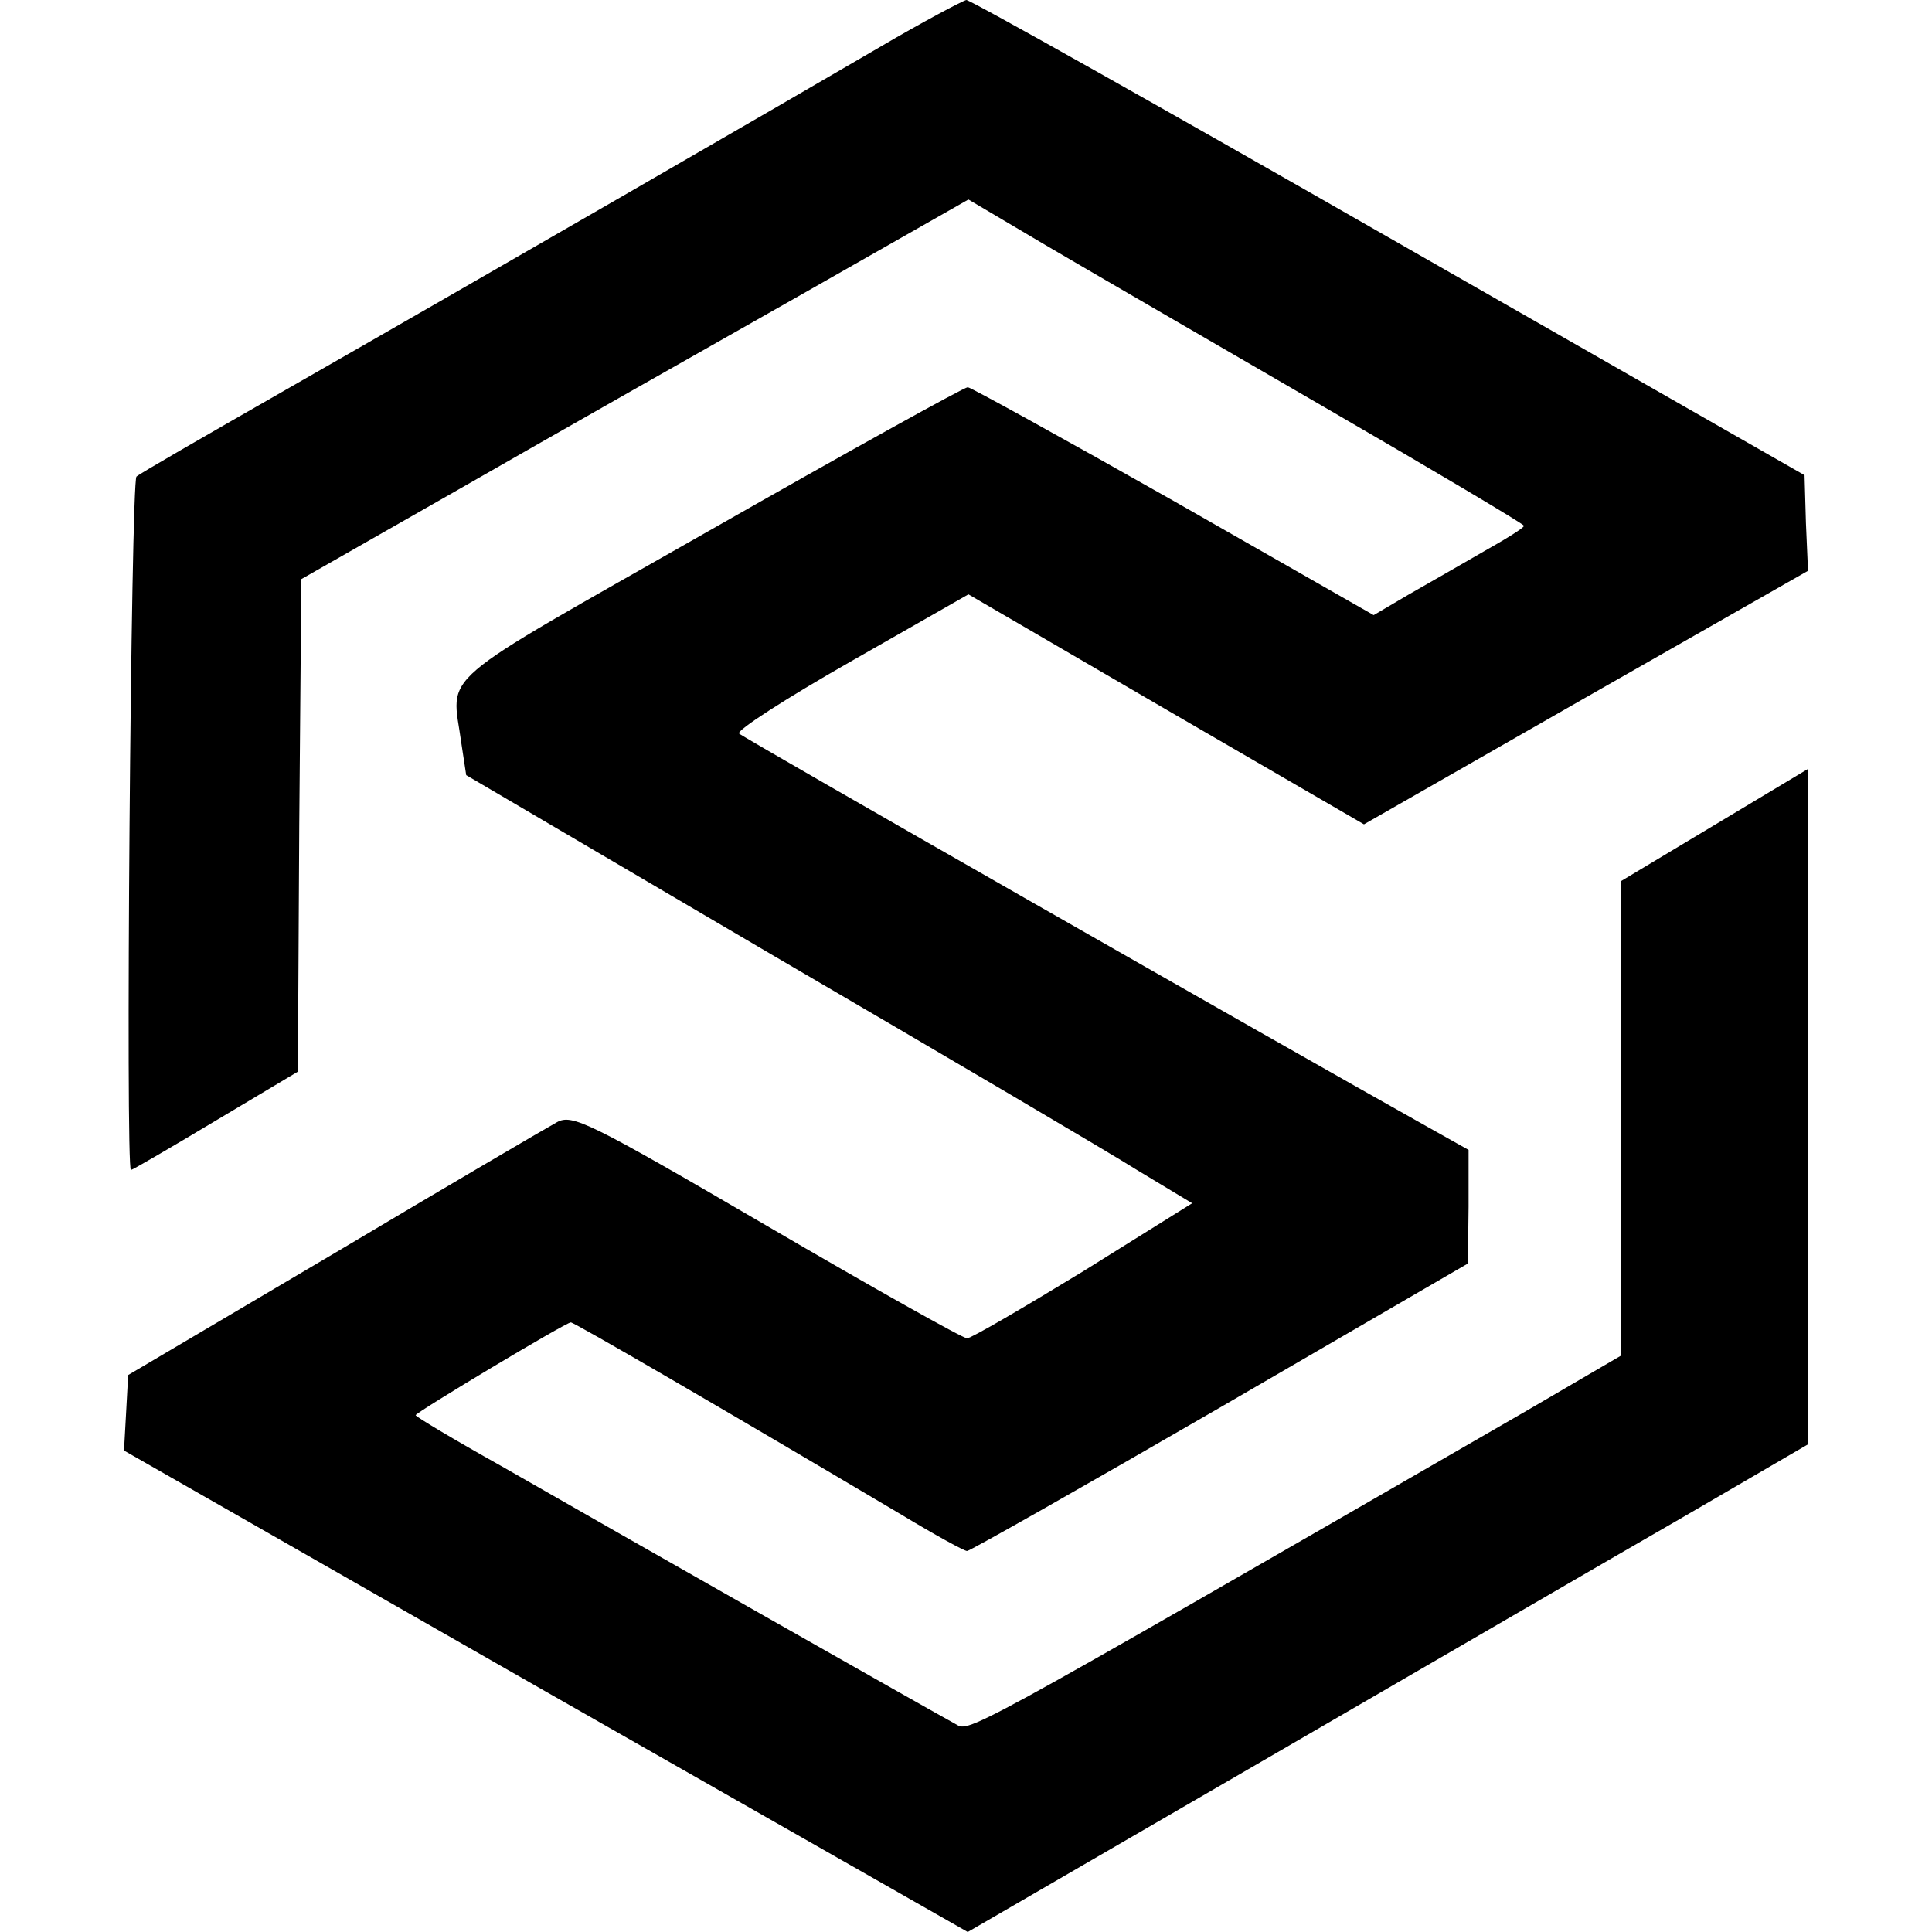 <svg height="301pt" viewBox="28.9 11.1 243.1 278.9" width="301pt" xmlns="http://www.w3.org/2000/svg"><path d="m138 17.9c-13 7.6-56.6 32.8-86.5 49.9-11 6.3-20.4 11.7-20.8 12.1-.8.8-1.6 100.1-.8 100.1.2 0 5.7-3.2 12.2-7.1l11.9-7.1.2-35.6.3-35.5 23.5-13.4c12.9-7.4 34.6-19.7 48.2-27.4l24.6-14 11.5 6.8c6.3 3.7 24.4 14.2 40.1 23.3s28.5 16.7 28.6 17c0 .3-2.6 1.9-5.8 3.7-3.1 1.8-8 4.6-10.8 6.2l-5.1 3-28.9-16.5c-15.9-9-29.3-16.4-29.7-16.4-.5 0-17.3 9.3-37.3 20.7-40.4 23-37.2 20.2-35.8 30.7l.7 4.6 44.6 26.2c24.5 14.3 48.1 28.2 52.4 30.9l7.8 4.7-15.7 9.8c-8.7 5.3-16.2 9.7-16.8 9.7s-13.6-7.3-29-16.3c-25.7-15-28-16.1-30.2-14.9-1.3.7-15.8 9.2-32.1 18.9l-29.8 17.6-.3 5.5-.3 5.4 60.9 34.8 60.9 34.7 42.4-24.6c23.3-13.5 50.6-29.4 60.7-35.2l18.2-10.6v-97.5l-13.5 8.1-13.5 8.1v68.5l-13.7 8c-83.9 48.4-80.2 46.3-82.5 45.1-2.8-1.5-48.6-27.5-65.5-37.2-6.8-3.8-12.3-7.1-12.3-7.3 0-.4 21.7-13.4 22.4-13.4.5 0 22.5 12.8 47.8 27.8 4.8 2.9 9 5.2 9.4 5.2s16.8-9.3 36.5-20.7l35.8-20.8.1-8.2v-8.2l-5.7-3.2c-21.6-12.1-99-56.3-99.6-56.9-.5-.4 6.8-5.1 16.1-10.4l17-9.7 28.5 16.6 28.6 16.6 32-18.3 32.1-18.3-.3-6.9-.2-6.9-60-34.3c-33-18.9-60.4-34.3-61-34.3-.5.1-6.2 3.1-12.5 6.8z"/></svg>